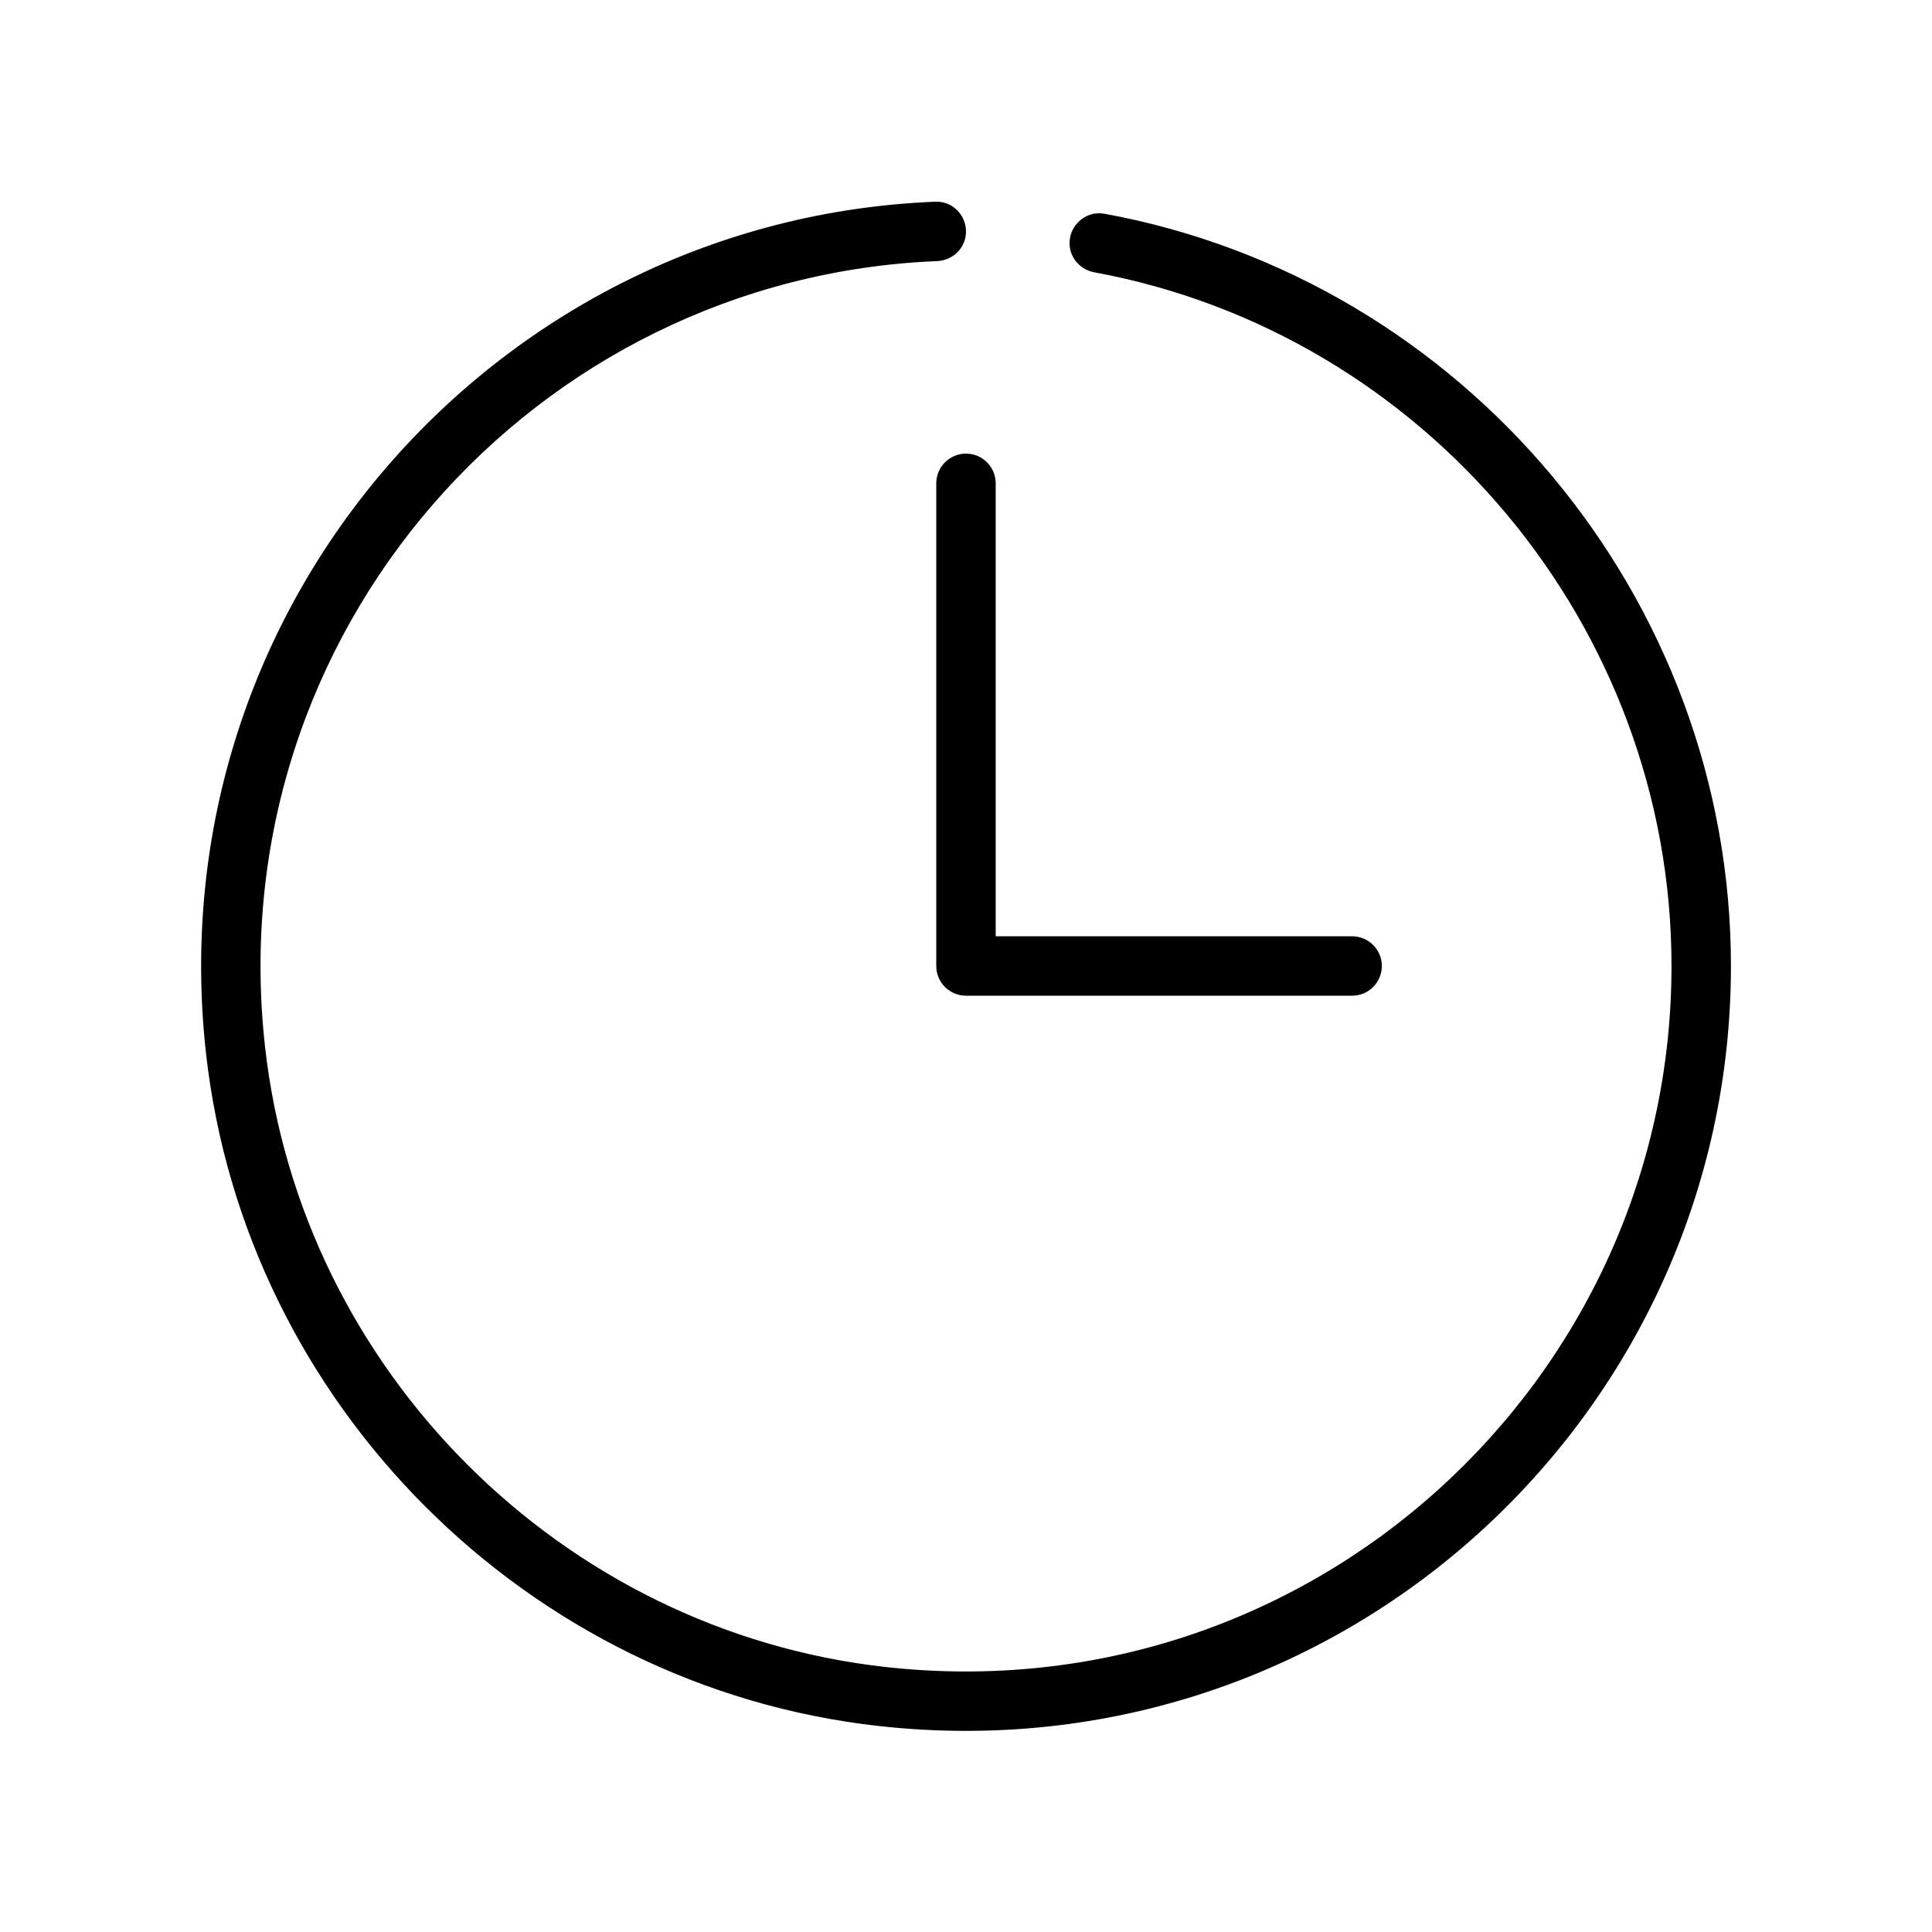 <?xml version="1.0" encoding="UTF-8"?>
<!-- Uploaded to: ICON Repo, www.iconrepo.com, Generator: ICON Repo Mixer Tools -->
<svg fill="#000000" width="800px" height="800px" version="1.1" viewBox="144 144 512 512" xmlns="http://www.w3.org/2000/svg">
 <g>
  <path d="m436.64 200.64c-4.356-0.797-8.5 2.32-9.121 6.707-0.598 4.223 2.305 8.047 6.496 8.82 87.715 16.156 152.95 93.855 152.95 183.83 0 110.13-95.719 198.33-208.33 185.77-85.77-9.57-154.83-78.629-164.4-164.39-12.266-109.98 71.566-203.85 178.08-208.18 4.266-0.176 7.688-3.566 7.688-7.84 0-4.422-3.652-8.078-8.066-7.902-115.61 4.547-206.66 106.38-193.34 225.71 10.371 92.992 85.246 167.87 178.24 178.24 122.1 13.621 225.88-82 225.88-201.41 0-97.629-70.836-181.93-166.06-199.36z"/>
  <path d="m392.12 272.09v127.91c0 4.348 3.523 7.871 7.871 7.871h102.34c4.348 0 7.871-3.523 7.871-7.871s-3.523-7.871-7.871-7.871l-94.461-0.004v-120.04c0-4.348-3.523-7.871-7.871-7.871s-7.875 3.523-7.875 7.871z"/>
 </g>
</svg>